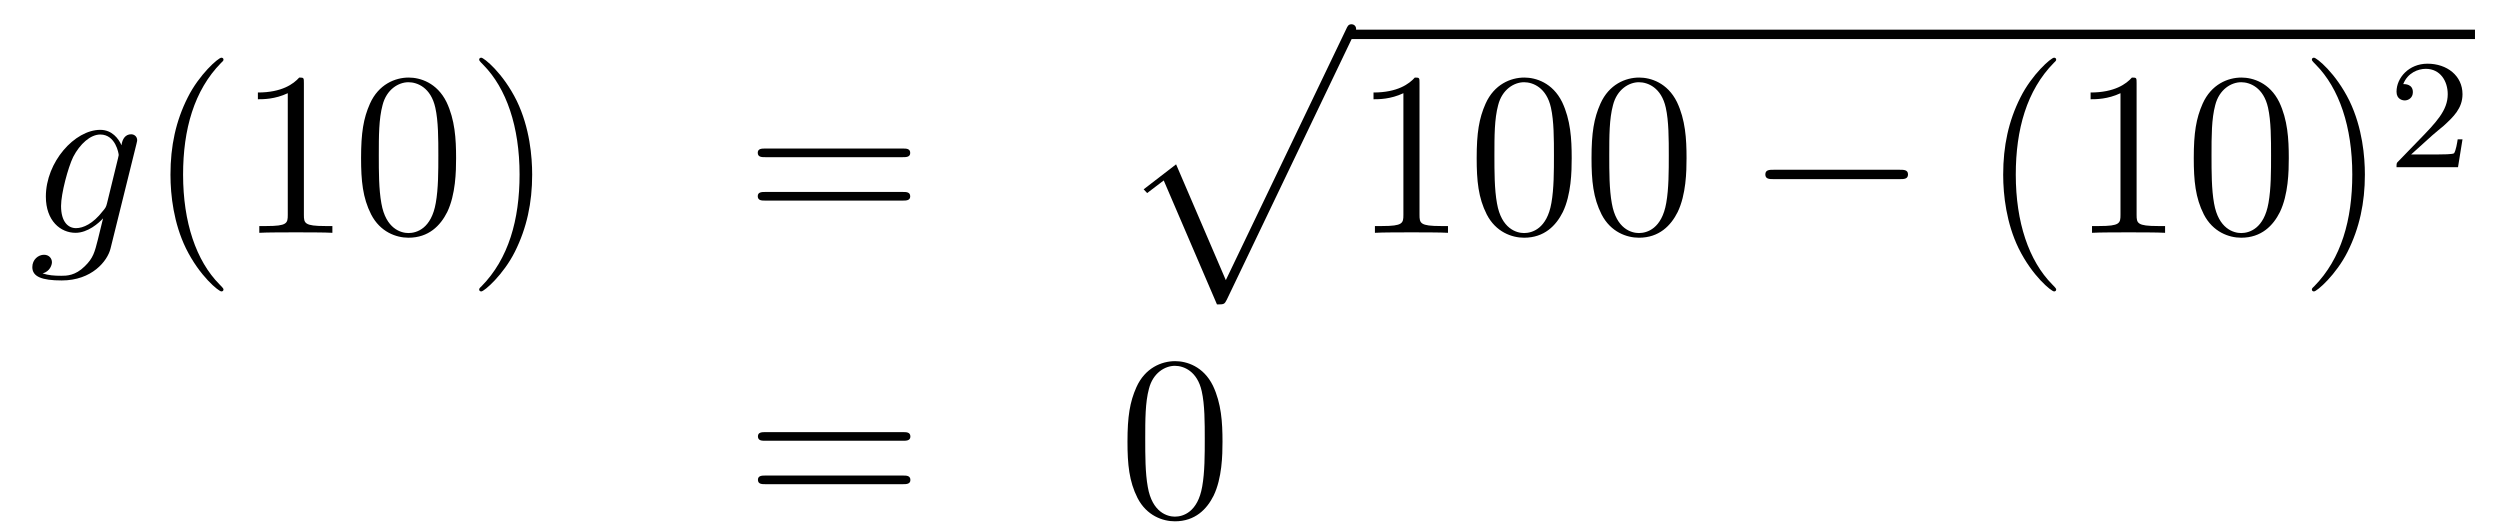 <?xml version='1.0'?>
<!-- This file was generated by dvisvgm 1.14.1 -->
<svg height='27pt' version='1.1' viewBox='0 -27 128 27' width='128pt' xmlns='http://www.w3.org/2000/svg' xmlns:xlink='http://www.w3.org/1999/xlink'>
<g id='page1'>
<g transform='matrix(1 0 0 1 -132 640)'>
<path d='M137.481 -656.598C137.433 -656.407 137.409 -656.359 137.253 -656.18C136.763 -655.546 136.261 -655.319 135.891 -655.319C135.496 -655.319 135.126 -655.63 135.126 -656.455C135.126 -657.088 135.484 -658.427 135.747 -658.965C136.094 -659.634 136.632 -660.113 137.134 -660.113C137.923 -660.113 138.078 -659.133 138.078 -659.061L138.042 -658.893L137.481 -656.598ZM138.222 -659.563C138.066 -659.909 137.732 -660.352 137.134 -660.352C135.831 -660.352 134.348 -658.714 134.348 -656.933C134.348 -655.69 135.102 -655.08 135.867 -655.08C136.5 -655.08 137.062 -655.582 137.277 -655.821L137.014 -654.745C136.847 -654.088 136.775 -653.789 136.345 -653.371C135.855 -652.88 135.4 -652.88 135.138 -652.88C134.779 -652.88 134.48 -652.904 134.181 -653C134.564 -653.107 134.659 -653.442 134.659 -653.574C134.659 -653.765 134.516 -653.956 134.253 -653.956C133.966 -653.956 133.655 -653.717 133.655 -653.323C133.655 -652.833 134.145 -652.641 135.161 -652.641C136.703 -652.641 137.504 -653.633 137.66 -654.279L138.987 -659.634C139.023 -659.778 139.023 -659.802 139.023 -659.826C139.023 -659.993 138.891 -660.125 138.712 -660.125C138.425 -660.125 138.258 -659.886 138.222 -659.563Z' fill-rule='evenodd'/>
<path d='M143.442 -652.175C143.442 -652.211 143.442 -652.235 143.239 -652.438C142.043 -653.646 141.374 -655.618 141.374 -658.057C141.374 -660.376 141.936 -662.372 143.322 -663.783C143.442 -663.89 143.442 -663.914 143.442 -663.95C143.442 -664.022 143.382 -664.046 143.334 -664.046C143.179 -664.046 142.199 -663.185 141.613 -662.013C141.003 -660.806 140.728 -659.527 140.728 -658.057C140.728 -656.992 140.895 -655.57 141.517 -654.291C142.222 -652.857 143.203 -652.079 143.334 -652.079C143.382 -652.079 143.442 -652.103 143.442 -652.175ZM147.559 -662.742C147.559 -663.018 147.559 -663.029 147.32 -663.029C147.033 -662.707 146.436 -662.264 145.204 -662.264V-661.918C145.479 -661.918 146.077 -661.918 146.734 -662.228V-656C146.734 -655.57 146.699 -655.427 145.647 -655.427H145.276V-655.08C145.599 -655.104 146.759 -655.104 147.153 -655.104C147.548 -655.104 148.695 -655.104 149.018 -655.08V-655.427H148.647C147.595 -655.427 147.559 -655.57 147.559 -656V-662.742ZM155.352 -658.905C155.352 -659.898 155.292 -660.866 154.862 -661.774C154.372 -662.767 153.511 -663.029 152.925 -663.029C152.232 -663.029 151.383 -662.683 150.941 -661.691C150.606 -660.937 150.487 -660.196 150.487 -658.905C150.487 -657.746 150.57 -656.873 151.001 -656.024C151.467 -655.116 152.292 -654.829 152.913 -654.829C153.953 -654.829 154.551 -655.451 154.898 -656.144C155.328 -657.04 155.352 -658.212 155.352 -658.905ZM152.913 -655.068C152.531 -655.068 151.754 -655.283 151.527 -656.586C151.395 -657.303 151.395 -658.212 151.395 -659.049C151.395 -660.029 151.395 -660.913 151.587 -661.619C151.79 -662.42 152.399 -662.79 152.913 -662.79C153.368 -662.79 154.061 -662.515 154.288 -661.488C154.443 -660.806 154.443 -659.862 154.443 -659.049C154.443 -658.248 154.443 -657.339 154.312 -656.61C154.085 -655.295 153.332 -655.068 152.913 -655.068ZM159.247 -658.057C159.247 -658.965 159.128 -660.447 158.459 -661.834C157.753 -663.268 156.773 -664.046 156.642 -664.046C156.594 -664.046 156.534 -664.022 156.534 -663.95C156.534 -663.914 156.534 -663.89 156.737 -663.687C157.933 -662.48 158.602 -660.507 158.602 -658.068C158.602 -655.749 158.04 -653.753 156.653 -652.342C156.534 -652.235 156.534 -652.211 156.534 -652.175C156.534 -652.103 156.594 -652.079 156.642 -652.079C156.797 -652.079 157.777 -652.94 158.363 -654.112C158.973 -655.331 159.247 -656.622 159.247 -658.057Z' fill-rule='evenodd'/>
<path d='M178.221 -658.953C178.388 -658.953 178.603 -658.953 178.603 -659.168C178.603 -659.395 178.4 -659.395 178.221 -659.395H171.18C171.012 -659.395 170.797 -659.395 170.797 -659.18C170.797 -658.953 171 -658.953 171.18 -658.953H178.221ZM178.221 -656.73C178.388 -656.73 178.603 -656.73 178.603 -656.945C178.603 -657.172 178.4 -657.172 178.221 -657.172H171.18C171.012 -657.172 170.797 -657.172 170.797 -656.957C170.797 -656.73 171 -656.73 171.18 -656.73H178.221Z' fill-rule='evenodd'/>
<path d='M194.309 -651.413C194.68 -651.413 194.69 -651.425 194.81 -651.652L201.349 -665.304C201.433 -665.459 201.433 -665.483 201.433 -665.519C201.433 -665.651 201.337 -665.758 201.194 -665.758C201.038 -665.758 200.99 -665.651 200.93 -665.519L194.762 -652.657L192.216 -658.586L190.555 -657.307L190.734 -657.115L191.583 -657.761L194.309 -651.413Z' fill-rule='evenodd'/>
<path d='M201 -665H258.719V-665.481H201'/>
<path d='M204.679 -662.742C204.679 -663.018 204.679 -663.029 204.44 -663.029C204.152 -662.707 203.555 -662.264 202.324 -662.264V-661.918C202.598 -661.918 203.196 -661.918 203.854 -662.228V-656C203.854 -655.57 203.819 -655.427 202.766 -655.427H202.396V-655.08C202.718 -655.104 203.878 -655.104 204.272 -655.104C204.667 -655.104 205.814 -655.104 206.137 -655.08V-655.427H205.766C204.715 -655.427 204.679 -655.57 204.679 -656V-662.742ZM212.471 -658.905C212.471 -659.898 212.412 -660.866 211.981 -661.774C211.492 -662.767 210.63 -663.029 210.044 -663.029C209.351 -663.029 208.502 -662.683 208.061 -661.691C207.726 -660.937 207.606 -660.196 207.606 -658.905C207.606 -657.746 207.69 -656.873 208.12 -656.024C208.586 -655.116 209.411 -654.829 210.032 -654.829C211.073 -654.829 211.67 -655.451 212.017 -656.144C212.448 -657.04 212.471 -658.212 212.471 -658.905ZM210.032 -655.068C209.651 -655.068 208.873 -655.283 208.646 -656.586C208.514 -657.303 208.514 -658.212 208.514 -659.049C208.514 -660.029 208.514 -660.913 208.706 -661.619C208.909 -662.42 209.519 -662.79 210.032 -662.79C210.487 -662.79 211.181 -662.515 211.408 -661.488C211.562 -660.806 211.562 -659.862 211.562 -659.049C211.562 -658.248 211.562 -657.339 211.432 -656.61C211.205 -655.295 210.451 -655.068 210.032 -655.068ZM218.351 -658.905C218.351 -659.898 218.292 -660.866 217.861 -661.774C217.372 -662.767 216.51 -663.029 215.924 -663.029C215.231 -663.029 214.382 -662.683 213.941 -661.691C213.606 -660.937 213.486 -660.196 213.486 -658.905C213.486 -657.746 213.57 -656.873 214 -656.024C214.466 -655.116 215.291 -654.829 215.912 -654.829C216.953 -654.829 217.55 -655.451 217.897 -656.144C218.328 -657.04 218.351 -658.212 218.351 -658.905ZM215.912 -655.068C215.531 -655.068 214.753 -655.283 214.526 -656.586C214.394 -657.303 214.394 -658.212 214.394 -659.049C214.394 -660.029 214.394 -660.913 214.586 -661.619C214.789 -662.42 215.399 -662.79 215.912 -662.79C216.367 -662.79 217.061 -662.515 217.288 -661.488C217.442 -660.806 217.442 -659.862 217.442 -659.049C217.442 -658.248 217.442 -657.339 217.312 -656.61C217.085 -655.295 216.331 -655.068 215.912 -655.068Z' fill-rule='evenodd'/>
<path d='M229.271 -657.829C229.474 -657.829 229.69 -657.829 229.69 -658.068C229.69 -658.308 229.474 -658.308 229.271 -658.308H222.804C222.6 -658.308 222.385 -658.308 222.385 -658.068C222.385 -657.829 222.6 -657.829 222.804 -657.829H229.271Z' fill-rule='evenodd'/>
<path d='M237.276 -652.175C237.276 -652.211 237.276 -652.235 237.073 -652.438C235.878 -653.646 235.208 -655.618 235.208 -658.057C235.208 -660.376 235.77 -662.372 237.157 -663.783C237.276 -663.89 237.276 -663.914 237.276 -663.95C237.276 -664.022 237.216 -664.046 237.168 -664.046C237.013 -664.046 236.033 -663.185 235.447 -662.013C234.838 -660.806 234.563 -659.527 234.563 -658.057C234.563 -656.992 234.73 -655.57 235.351 -654.291C236.057 -652.857 237.037 -652.079 237.168 -652.079C237.216 -652.079 237.276 -652.103 237.276 -652.175ZM241.394 -662.742C241.394 -663.018 241.394 -663.029 241.154 -663.029C240.868 -662.707 240.27 -662.264 239.039 -662.264V-661.918C239.314 -661.918 239.911 -661.918 240.569 -662.228V-656C240.569 -655.57 240.533 -655.427 239.482 -655.427H239.111V-655.08C239.434 -655.104 240.593 -655.104 240.988 -655.104C241.382 -655.104 242.53 -655.104 242.852 -655.08V-655.427H242.482C241.429 -655.427 241.394 -655.57 241.394 -656V-662.742ZM249.186 -658.905C249.186 -659.898 249.126 -660.866 248.696 -661.774C248.207 -662.767 247.345 -663.029 246.76 -663.029C246.066 -663.029 245.218 -662.683 244.775 -661.691C244.441 -660.937 244.321 -660.196 244.321 -658.905C244.321 -657.746 244.405 -656.873 244.835 -656.024C245.302 -655.116 246.126 -654.829 246.748 -654.829C247.788 -654.829 248.386 -655.451 248.732 -656.144C249.162 -657.04 249.186 -658.212 249.186 -658.905ZM246.748 -655.068C246.365 -655.068 245.588 -655.283 245.36 -656.586C245.23 -657.303 245.23 -658.212 245.23 -659.049C245.23 -660.029 245.23 -660.913 245.42 -661.619C245.624 -662.42 246.234 -662.79 246.748 -662.79C247.202 -662.79 247.895 -662.515 248.123 -661.488C248.278 -660.806 248.278 -659.862 248.278 -659.049C248.278 -658.248 248.278 -657.339 248.147 -656.61C247.919 -655.295 247.166 -655.068 246.748 -655.068ZM253.082 -658.057C253.082 -658.965 252.962 -660.447 252.293 -661.834C251.587 -663.268 250.608 -664.046 250.476 -664.046C250.428 -664.046 250.368 -664.022 250.368 -663.95C250.368 -663.914 250.368 -663.89 250.572 -663.687C251.767 -662.48 252.437 -660.507 252.437 -658.068C252.437 -655.749 251.875 -653.753 250.488 -652.342C250.368 -652.235 250.368 -652.211 250.368 -652.175C250.368 -652.103 250.428 -652.079 250.476 -652.079C250.631 -652.079 251.611 -652.94 252.198 -654.112C252.808 -655.331 253.082 -656.622 253.082 -658.057Z' fill-rule='evenodd'/>
<path d='M256.528 -660.066C256.655 -660.185 256.99 -660.448 257.117 -660.56C257.611 -661.014 258.08 -661.452 258.08 -662.177C258.08 -663.125 257.284 -663.739 256.288 -663.739C255.332 -663.739 254.702 -663.014 254.702 -662.305C254.702 -661.914 255.013 -661.858 255.125 -661.858C255.292 -661.858 255.539 -661.978 255.539 -662.281C255.539 -662.695 255.14 -662.695 255.046 -662.695C255.276 -663.277 255.81 -663.476 256.2 -663.476C256.942 -663.476 257.324 -662.847 257.324 -662.177C257.324 -661.348 256.742 -660.743 255.802 -659.779L254.798 -658.743C254.702 -658.655 254.702 -658.639 254.702 -658.44H257.85L258.08 -659.866H257.833C257.81 -659.707 257.747 -659.308 257.651 -659.157C257.603 -659.093 256.997 -659.093 256.87 -659.093H255.451L256.528 -660.066Z' fill-rule='evenodd'/>
<path d='M178.229 -644.433C178.396 -644.433 178.612 -644.433 178.612 -644.648C178.612 -644.875 178.408 -644.875 178.229 -644.875H171.188C171.021 -644.875 170.806 -644.875 170.806 -644.66C170.806 -644.433 171.009 -644.433 171.188 -644.433H178.229ZM178.229 -642.21C178.396 -642.21 178.612 -642.21 178.612 -642.425C178.612 -642.652 178.408 -642.652 178.229 -642.652H171.188C171.021 -642.652 170.806 -642.652 170.806 -642.437C170.806 -642.21 171.009 -642.21 171.188 -642.21H178.229Z' fill-rule='evenodd'/>
<path d='M194.592 -644.385C194.592 -645.378 194.533 -646.346 194.102 -647.254C193.613 -648.247 192.751 -648.509 192.166 -648.509C191.472 -648.509 190.624 -648.163 190.182 -647.171C189.847 -646.417 189.727 -645.676 189.727 -644.385C189.727 -643.226 189.811 -642.353 190.241 -641.504C190.707 -640.596 191.532 -640.309 192.154 -640.309C193.194 -640.309 193.792 -640.931 194.138 -641.624C194.569 -642.52 194.592 -643.692 194.592 -644.385ZM192.154 -640.548C191.772 -640.548 190.994 -640.763 190.767 -642.066C190.636 -642.783 190.636 -643.692 190.636 -644.529C190.636 -645.509 190.636 -646.393 190.827 -647.099C191.03 -647.9 191.64 -648.27 192.154 -648.27C192.608 -648.27 193.302 -647.995 193.529 -646.968C193.684 -646.286 193.684 -645.342 193.684 -644.529C193.684 -643.728 193.684 -642.819 193.553 -642.09C193.326 -640.775 192.572 -640.548 192.154 -640.548Z' fill-rule='evenodd'/>
</g>
</g>
</svg>
